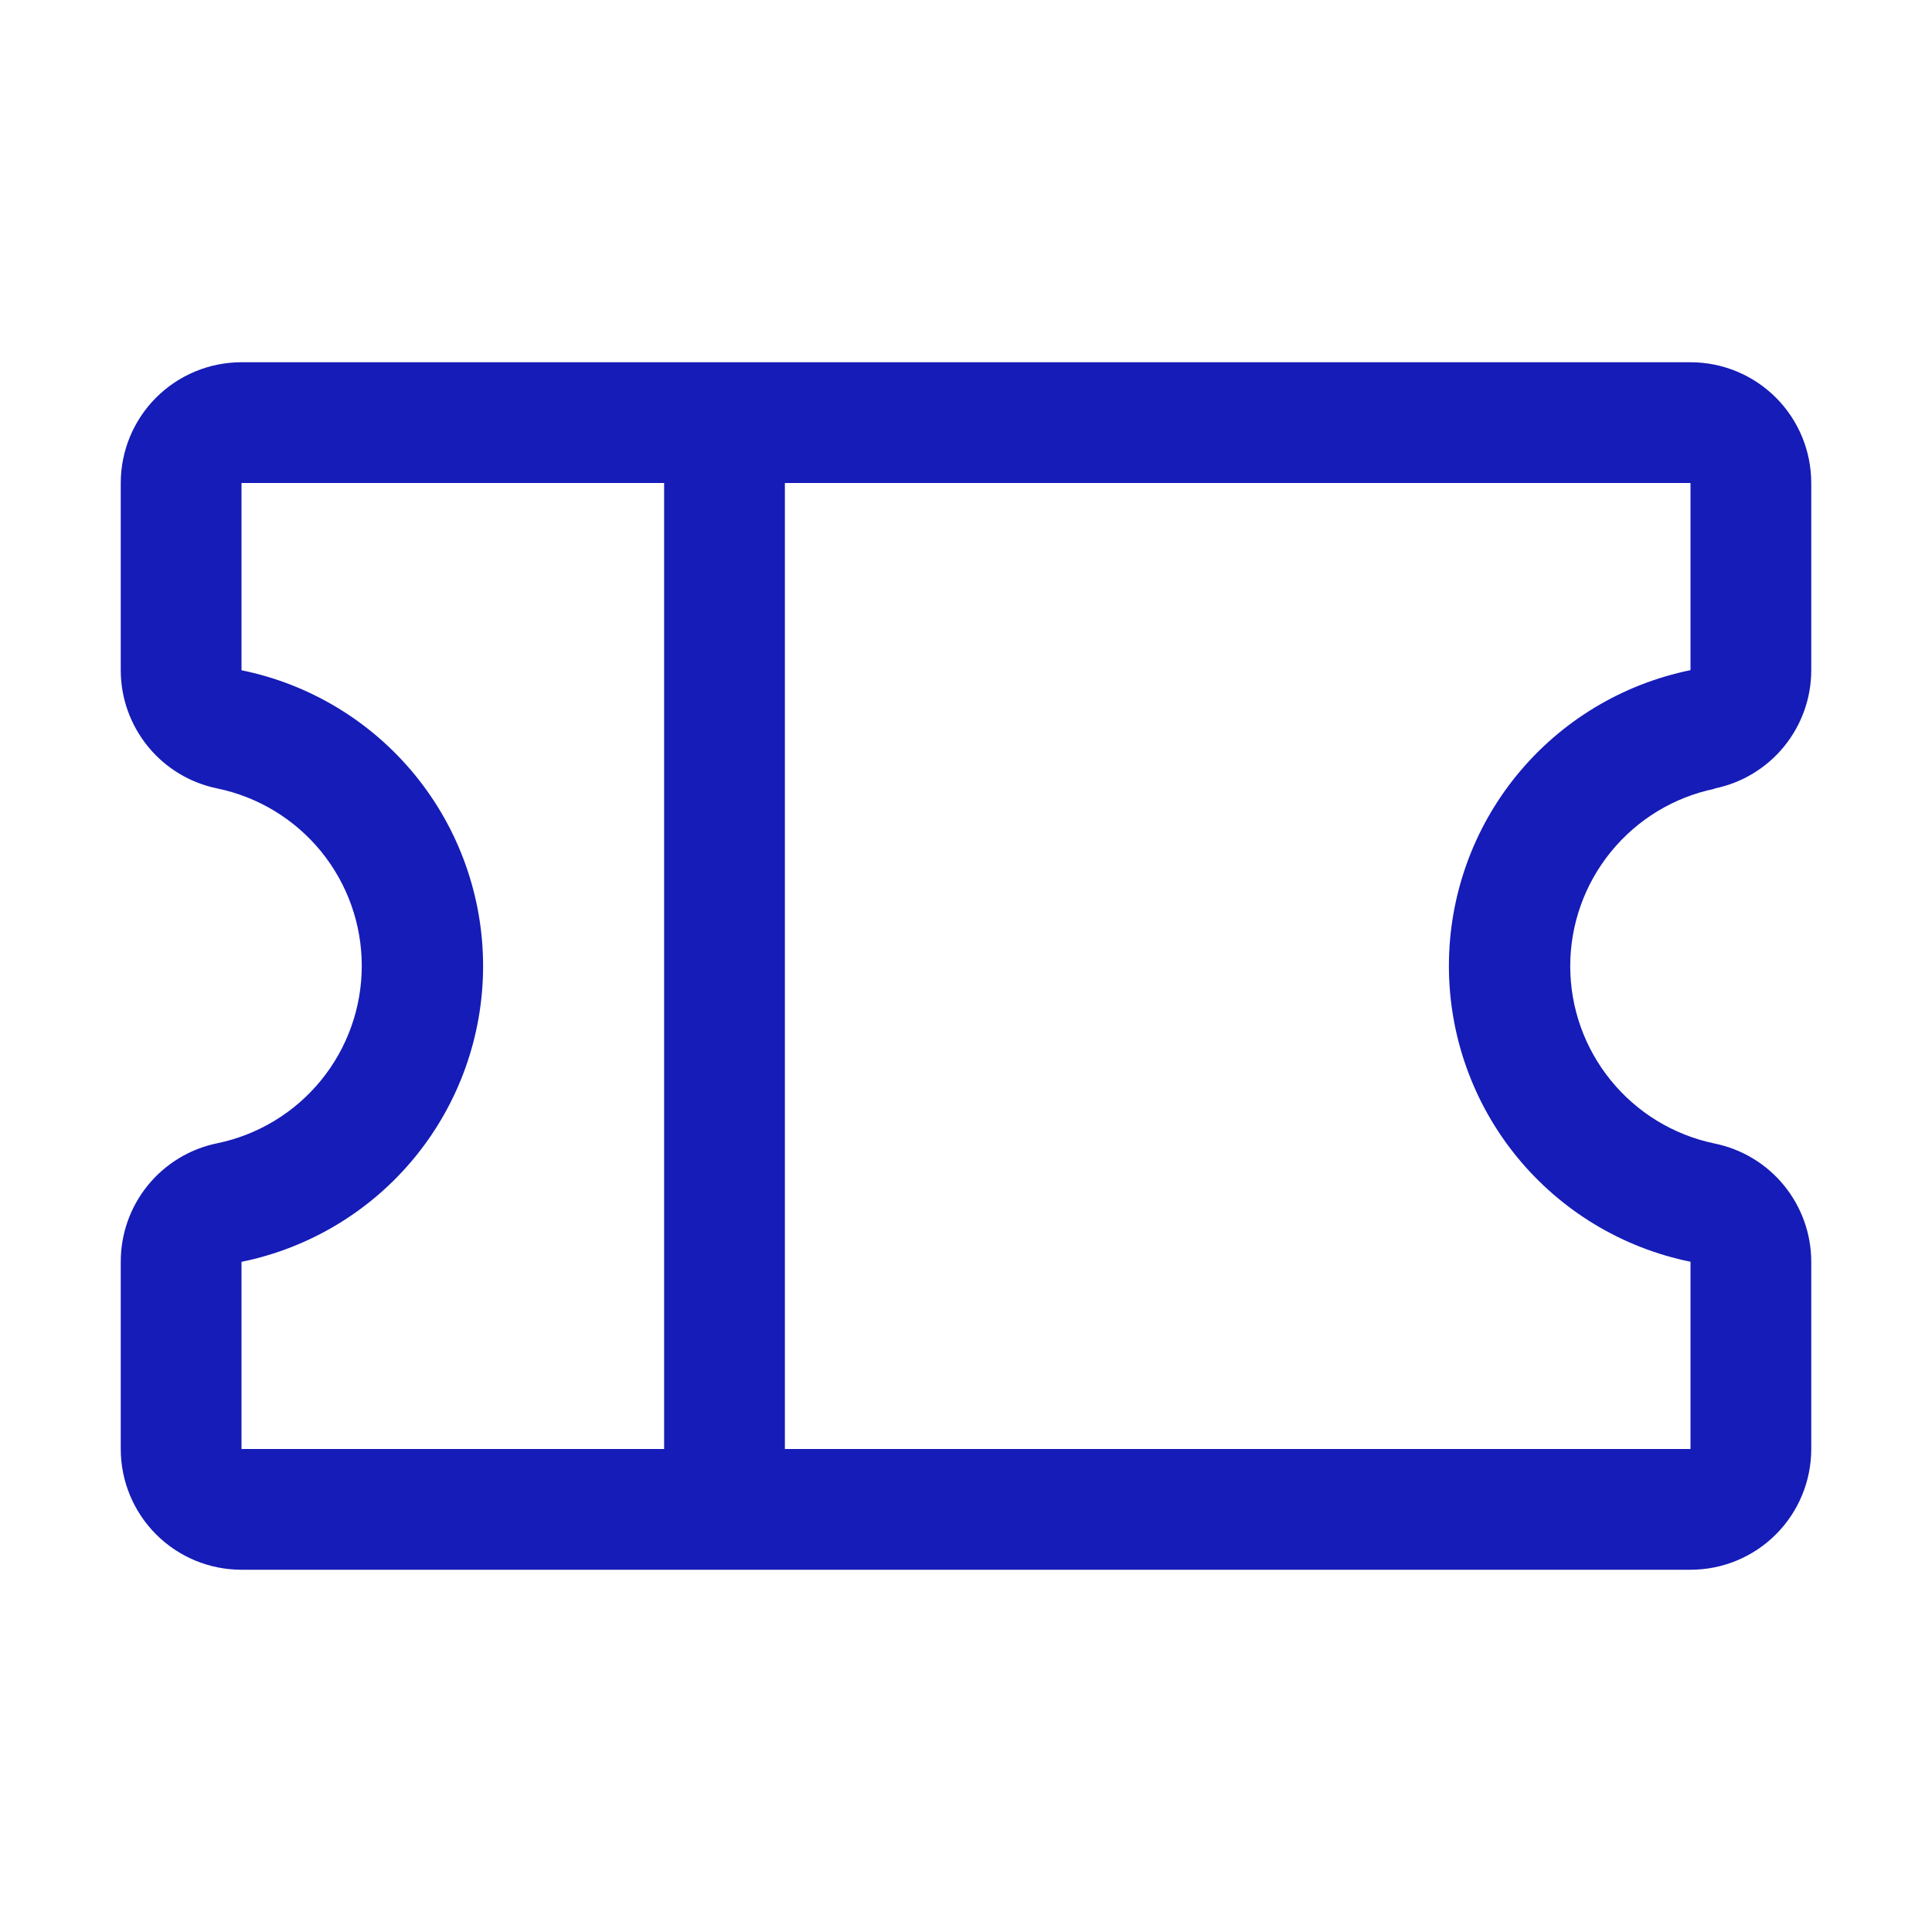 <svg width="40" height="40" viewBox="0 0 40 40" fill="none" xmlns="http://www.w3.org/2000/svg">
<path d="M35.498 16.325C36.063 16.21 36.571 15.904 36.936 15.457C37.3 15.011 37.5 14.453 37.5 13.877V10C37.5 9.337 37.237 8.701 36.768 8.232C36.299 7.763 35.663 7.5 35 7.5H5C4.337 7.5 3.701 7.763 3.232 8.232C2.763 8.701 2.5 9.337 2.5 10V13.877C2.5 14.453 2.7 15.011 3.064 15.457C3.429 15.904 3.937 16.21 4.502 16.325C5.346 16.5 6.104 16.961 6.649 17.63C7.193 18.299 7.49 19.134 7.49 19.997C7.49 20.859 7.193 21.695 6.649 22.364C6.104 23.033 5.346 23.494 4.502 23.669C3.936 23.784 3.427 24.091 3.062 24.539C2.698 24.986 2.499 25.546 2.5 26.123V30C2.5 30.663 2.763 31.299 3.232 31.768C3.701 32.237 4.337 32.5 5 32.5H35C35.663 32.5 36.299 32.237 36.768 31.768C37.237 31.299 37.5 30.663 37.5 30V26.123C37.5 25.547 37.3 24.989 36.936 24.543C36.571 24.096 36.063 23.79 35.498 23.675C34.654 23.5 33.896 23.039 33.352 22.37C32.807 21.701 32.51 20.866 32.51 20.003C32.51 19.141 32.807 18.305 33.352 17.636C33.896 16.967 34.654 16.506 35.498 16.331V16.325ZM5 26.125C6.412 25.837 7.681 25.071 8.593 23.955C9.504 22.839 10.002 21.442 10.002 20.001C10.002 18.56 9.504 17.163 8.593 16.047C7.681 14.931 6.412 14.164 5 13.877V10H13.75V30H5V26.125ZM35 26.125V30H16.25V10H35V13.875C33.588 14.163 32.319 14.929 31.407 16.045C30.495 17.161 29.998 18.558 29.998 19.999C29.998 21.44 30.495 22.837 31.407 23.953C32.319 25.069 33.588 25.836 35 26.123V26.125Z" fill="#161CB7"/>
</svg>
